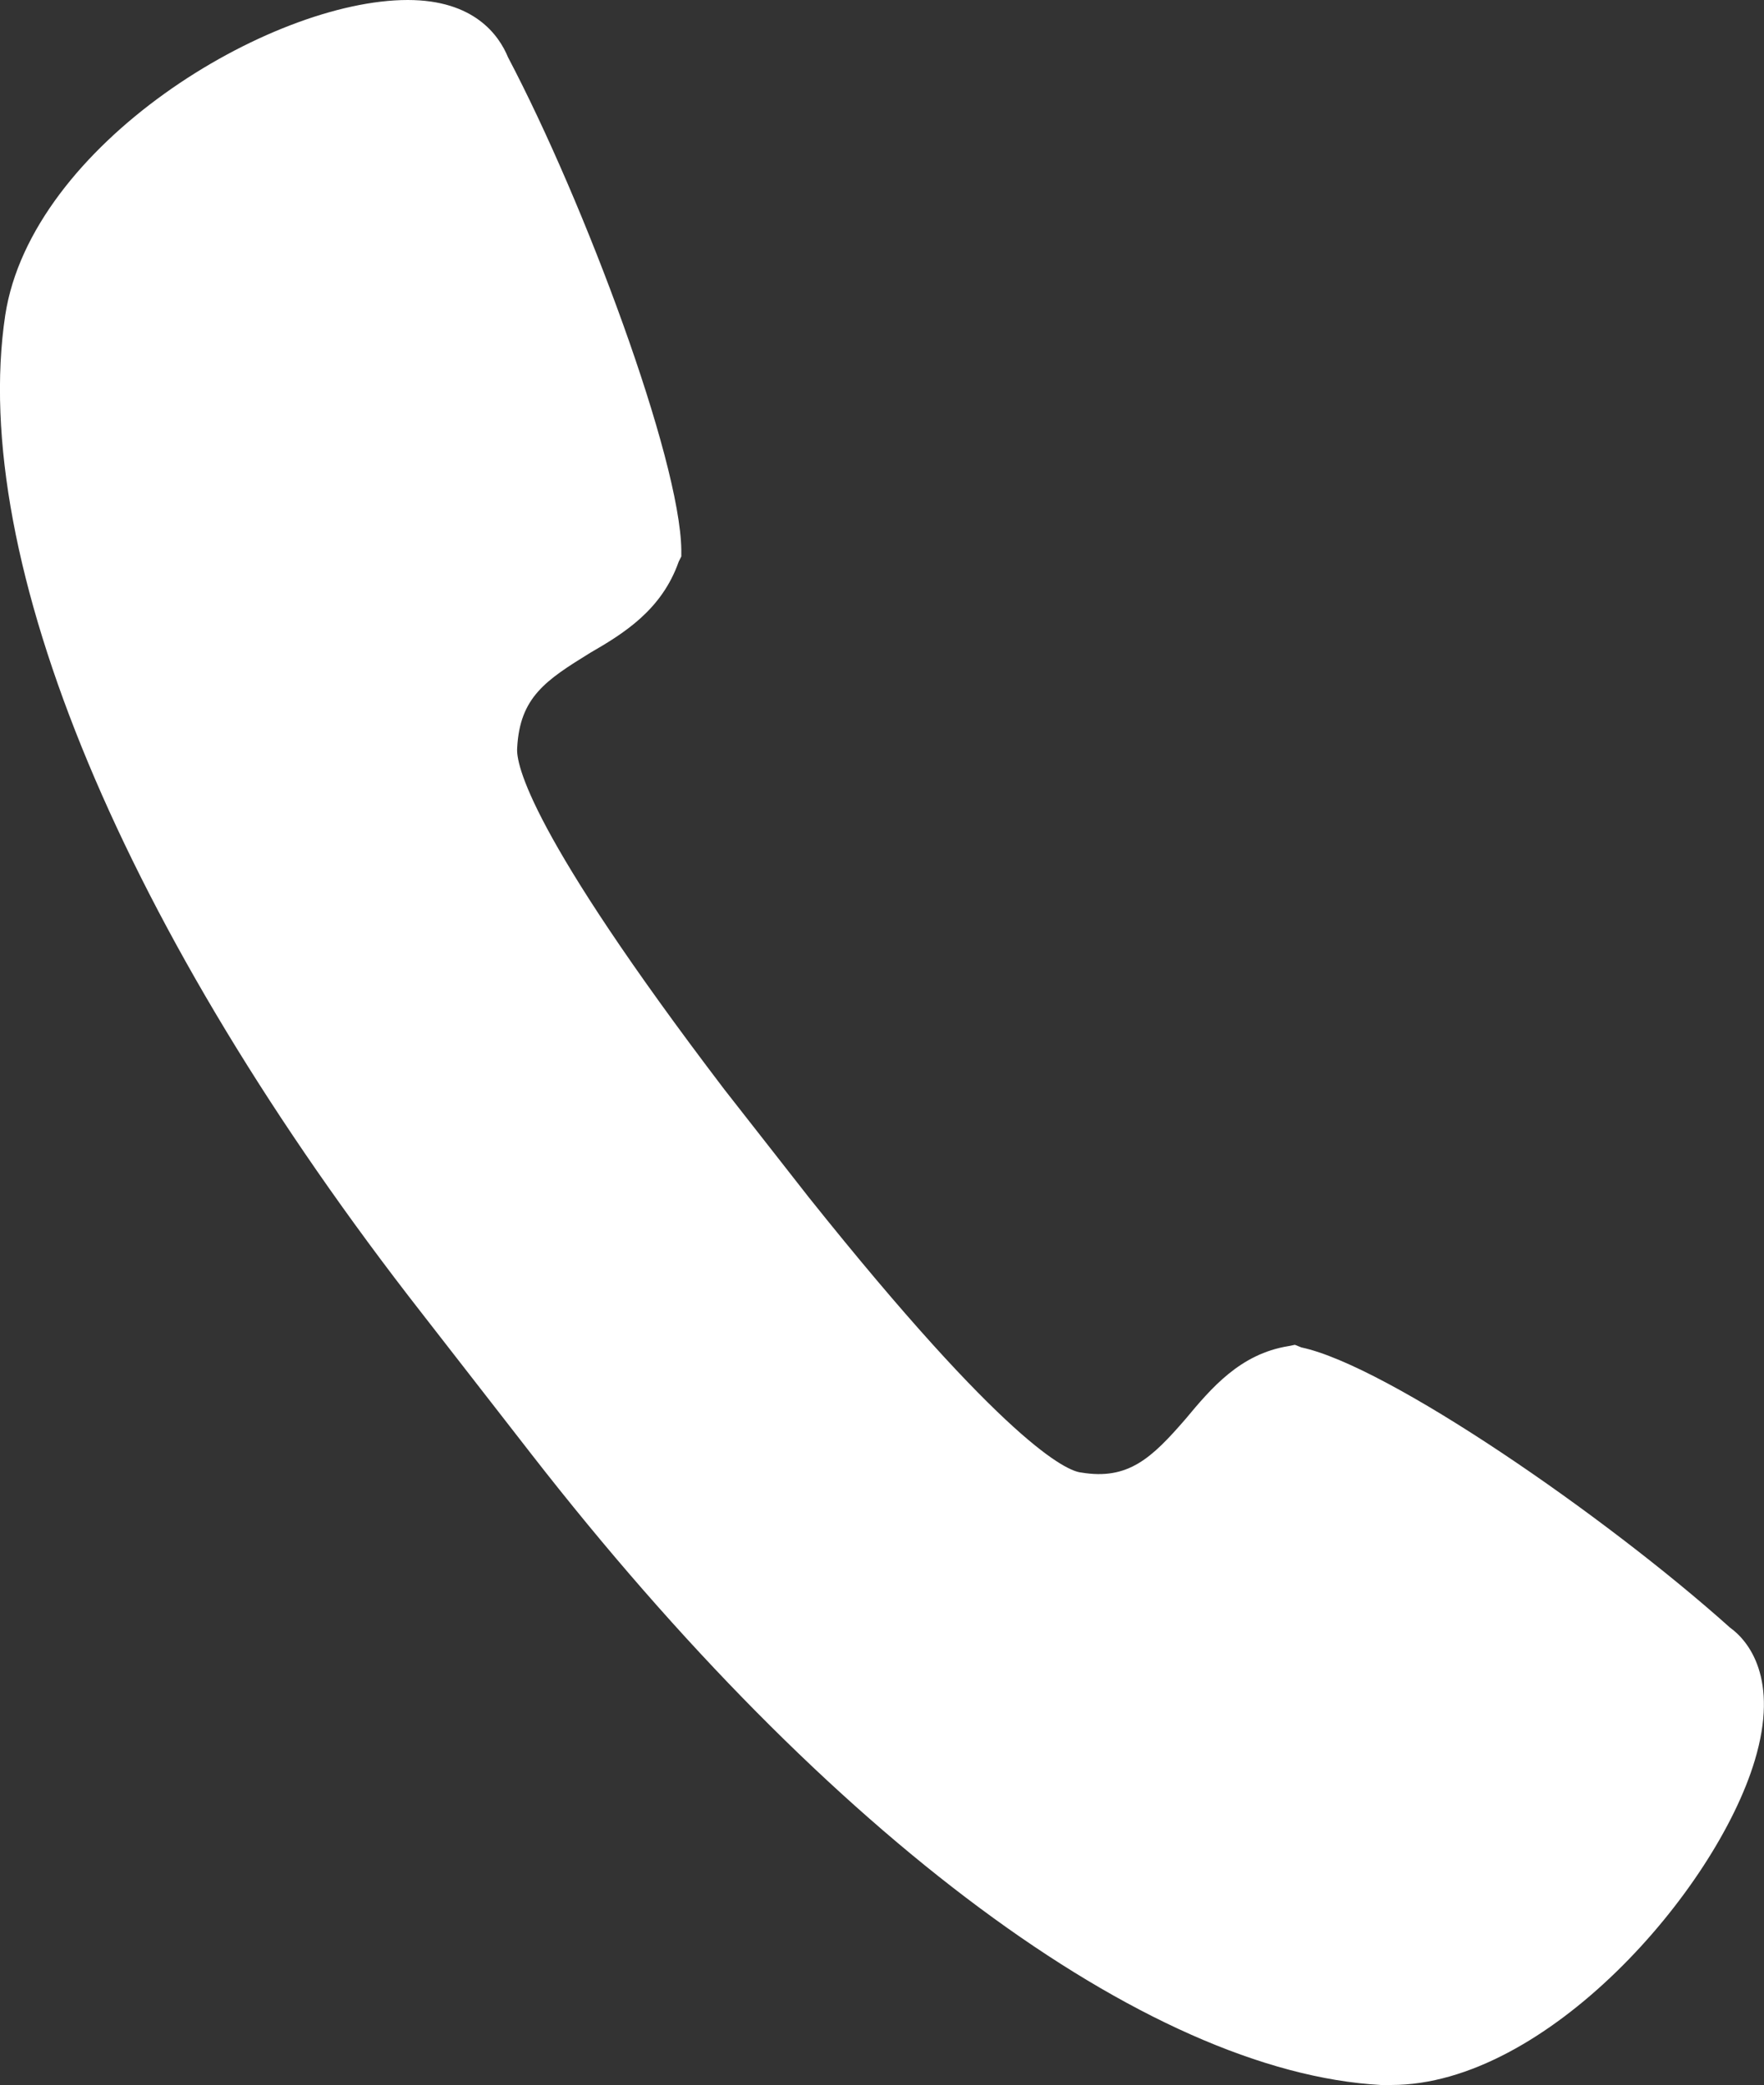 <svg xmlns="http://www.w3.org/2000/svg" xmlns:xlink="http://www.w3.org/1999/xlink" width="13.541" height="16" viewBox="0 0 13.541 16" fill="none">
<rect x="0" y="0" width="13.541" height="16" fill="#333333" stroke="none"/>
<path d="M13.47 13.51C13.66 12.88 13.42 12.59 13.28 12.49C12.32 11.63 10.65 10.48 9.99 10.34L9.94 10.32L9.89 10.33C9.52 10.39 9.3 10.65 9.1 10.89C8.84 11.19 8.66 11.36 8.3 11.3C8.19 11.29 7.72 11.08 6.21 9.19L5.56 8.36C4.06 6.39 3.96 5.86 3.97 5.74C3.99 5.35 4.19 5.22 4.53 5.01C4.79 4.86 5.08 4.68 5.21 4.31L5.23 4.27L5.23 4.22C5.22 3.52 4.49 1.56 3.9 0.44C3.83 0.27 3.64 0 3.13 0C2.07 0 0.24 1.11 0.04 2.42C-0.24 4.29 0.95 7.15 3.24 10.08L4.08 11.16C6.36 14.09 8.8 15.9 10.6 16L10.68 16C11.87 16 13.17 14.51 13.47 13.51Z"   fill="#FFFFFF" >
</path>
</svg>
